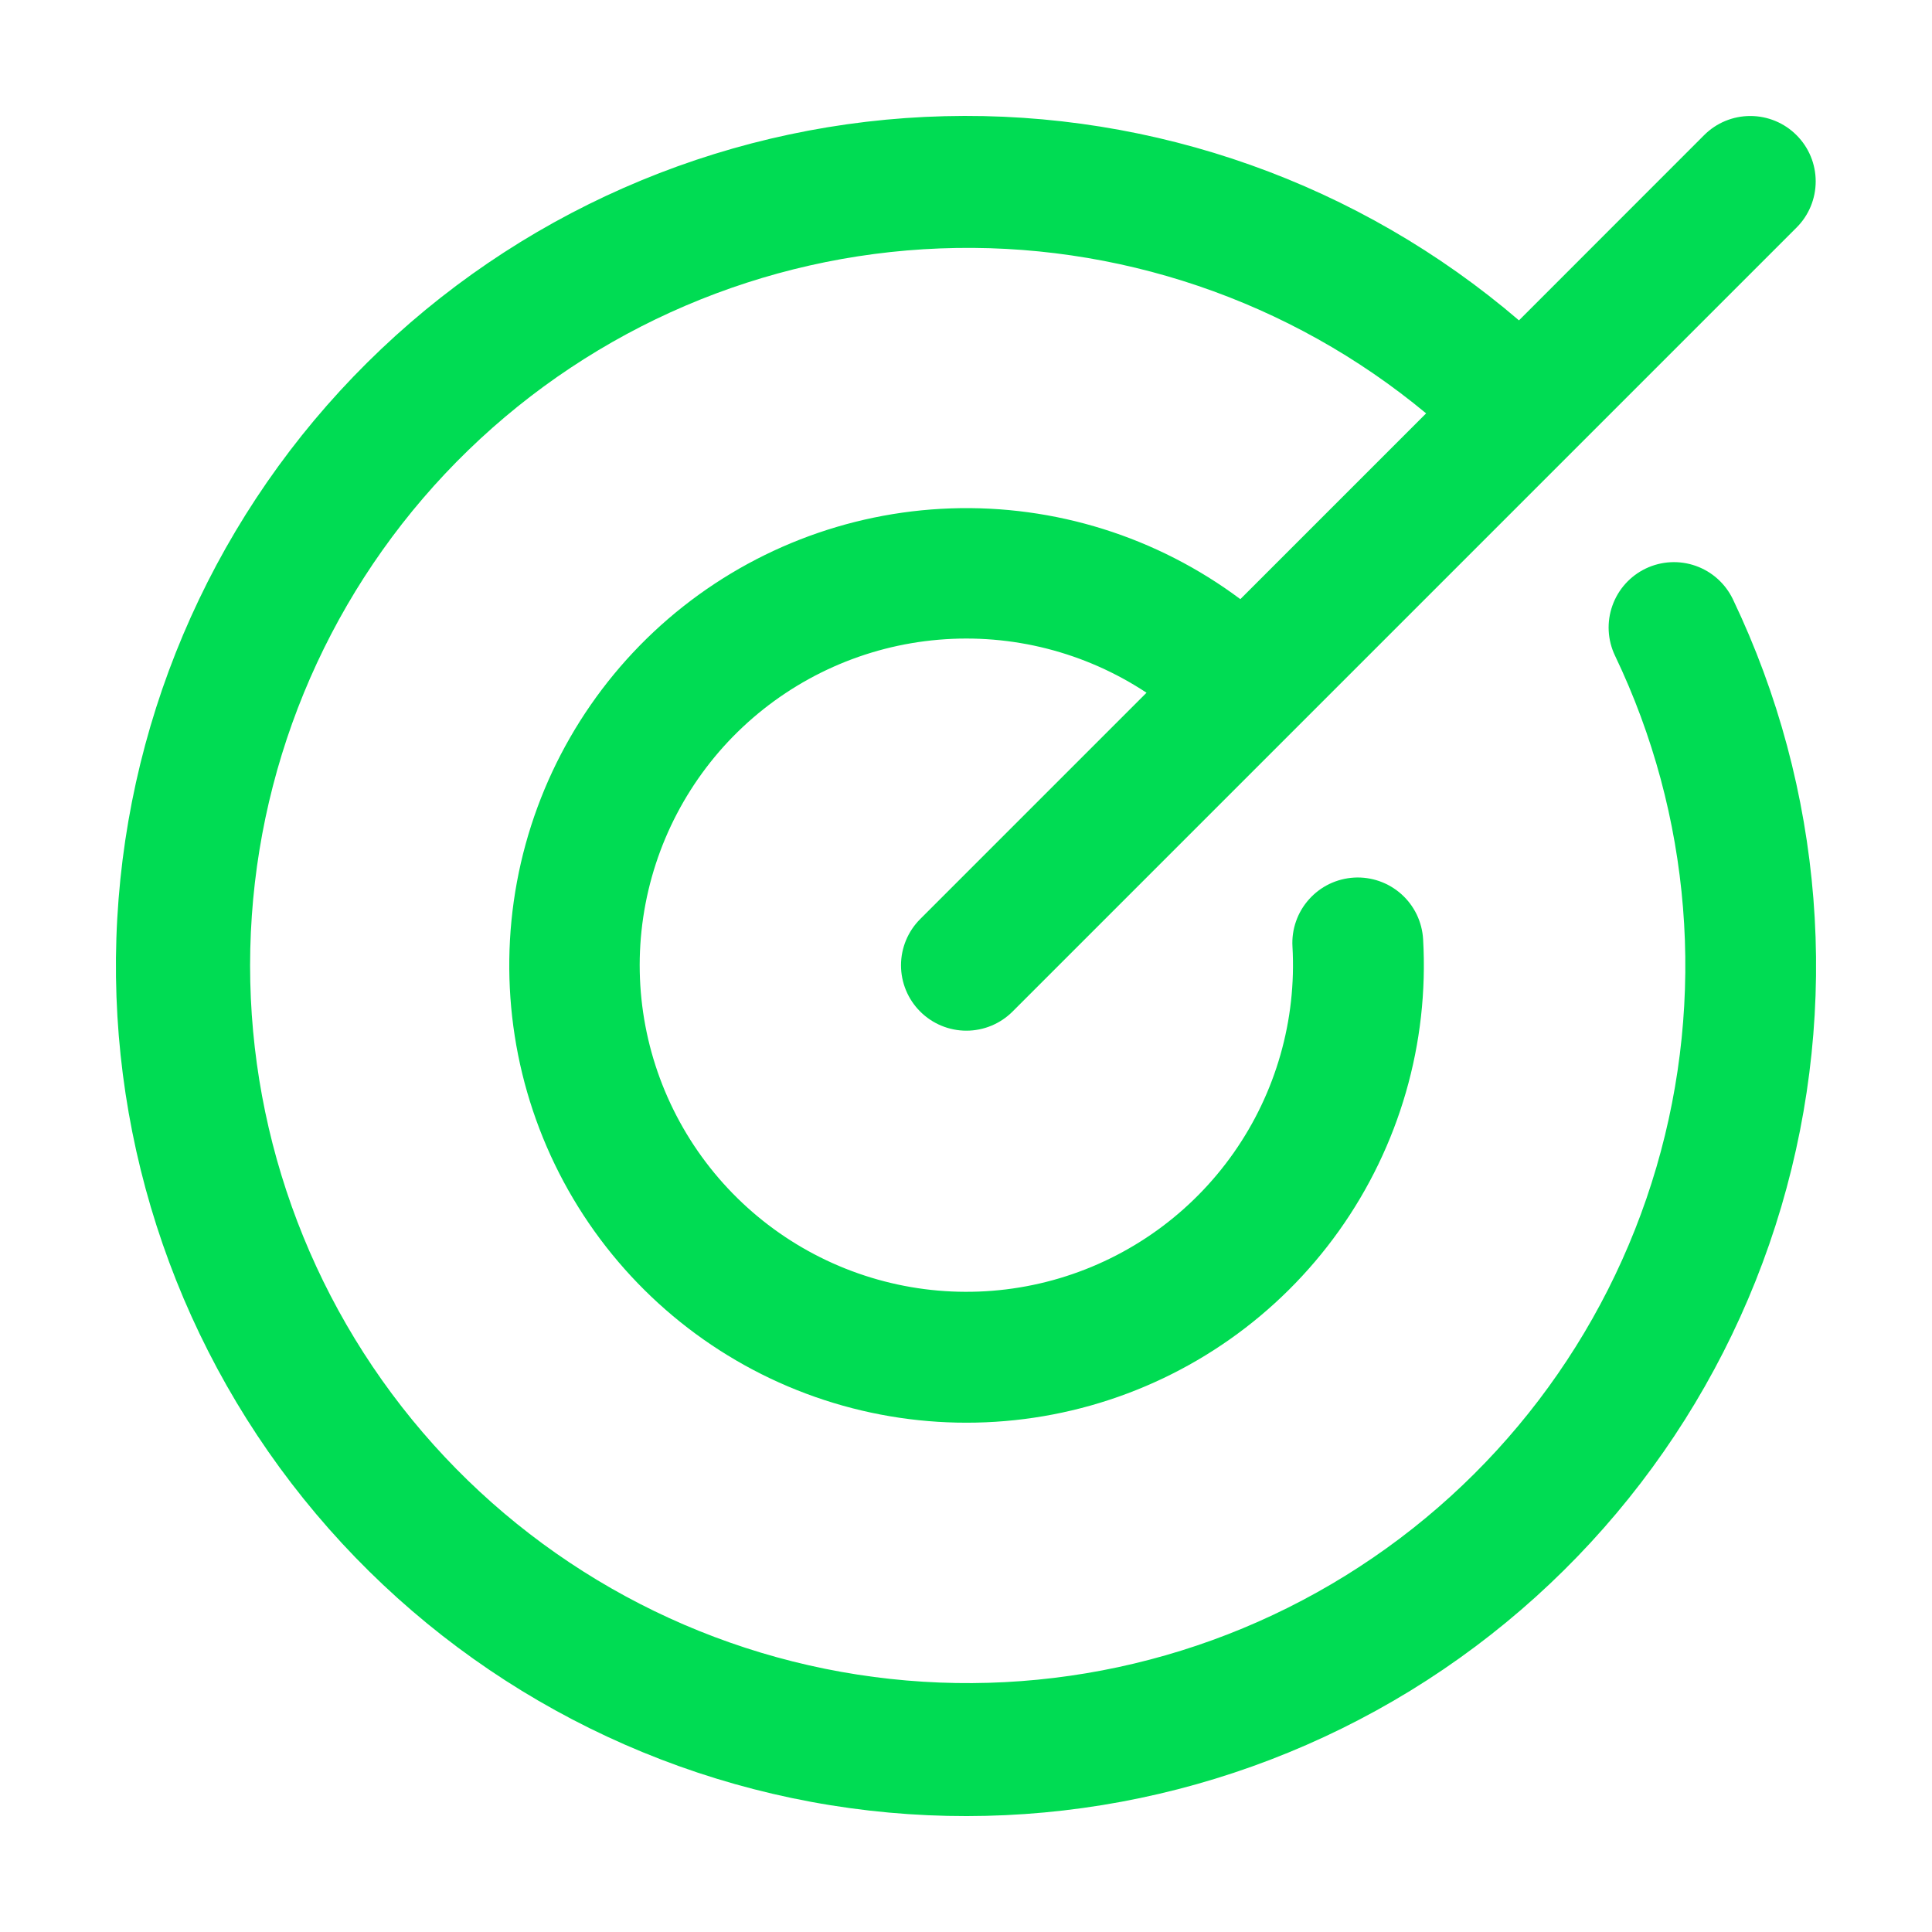 <svg width="50" height="50" viewBox="0 0 50 50" fill="none" xmlns="http://www.w3.org/2000/svg">
<path d="M44.848 15.51C47.194 20.417 47.639 26.019 46.098 31.235C44.557 36.45 41.138 40.91 36.502 43.754C31.865 46.597 26.34 47.623 20.992 46.632C15.645 45.641 10.853 42.705 7.543 38.389C4.233 34.073 2.639 28.684 3.069 23.263C3.498 17.841 5.921 12.77 9.869 9.03C13.817 5.289 19.011 3.143 24.448 3.007C29.885 2.87 35.18 4.753 39.311 8.291L44.102 3.498C44.419 3.18 44.849 3.002 45.298 3.002C45.747 3.002 46.177 3.18 46.494 3.498C46.812 3.815 46.99 4.245 46.99 4.694C46.99 5.143 46.812 5.573 46.494 5.89L26.206 26.178C25.889 26.495 25.459 26.674 25.01 26.674C24.561 26.674 24.131 26.495 23.814 26.178C23.497 25.861 23.318 25.431 23.318 24.982C23.318 24.533 23.497 24.103 23.814 23.786L29.672 17.928C28.084 16.878 26.189 16.394 24.292 16.556C22.395 16.717 20.609 17.514 19.221 18.817C17.834 20.12 16.927 21.853 16.647 23.736C16.367 25.619 16.731 27.541 17.68 29.191C18.628 30.841 20.106 32.123 21.874 32.829C23.642 33.535 25.596 33.624 27.42 33.081C29.244 32.538 30.832 31.395 31.926 29.837C33.02 28.28 33.557 26.398 33.449 24.498C33.436 24.276 33.467 24.054 33.541 23.844C33.614 23.634 33.728 23.441 33.877 23.275C34.025 23.109 34.204 22.974 34.404 22.877C34.605 22.781 34.822 22.725 35.044 22.712C35.492 22.687 35.932 22.841 36.267 23.14C36.433 23.288 36.568 23.468 36.665 23.668C36.761 23.869 36.817 24.086 36.83 24.308C36.984 26.998 36.216 29.66 34.652 31.854C33.088 34.048 30.823 35.642 28.23 36.374C25.637 37.106 22.872 36.932 20.392 35.88C17.912 34.827 15.865 32.96 14.589 30.587C13.314 28.213 12.887 25.476 13.378 22.827C13.869 20.178 15.25 17.776 17.291 16.017C19.333 14.259 21.913 13.25 24.606 13.157C27.298 13.064 29.942 13.893 32.1 15.506L36.908 10.698C33.385 7.773 28.905 6.252 24.329 6.429C19.753 6.605 15.403 8.466 12.116 11.654C8.828 14.842 6.834 19.132 6.517 23.701C6.2 28.269 7.582 32.794 10.397 36.406C13.213 40.017 17.264 42.461 21.771 43.268C26.279 44.075 30.926 43.189 34.82 40.778C38.714 38.368 41.58 34.604 42.867 30.209C44.155 25.814 43.773 21.099 41.796 16.968C41.603 16.564 41.578 16.099 41.728 15.676C41.877 15.253 42.188 14.907 42.593 14.713C42.998 14.52 43.463 14.495 43.886 14.645C44.308 14.794 44.654 15.105 44.848 15.51Z" fill="#00DC53"/>
</svg>
